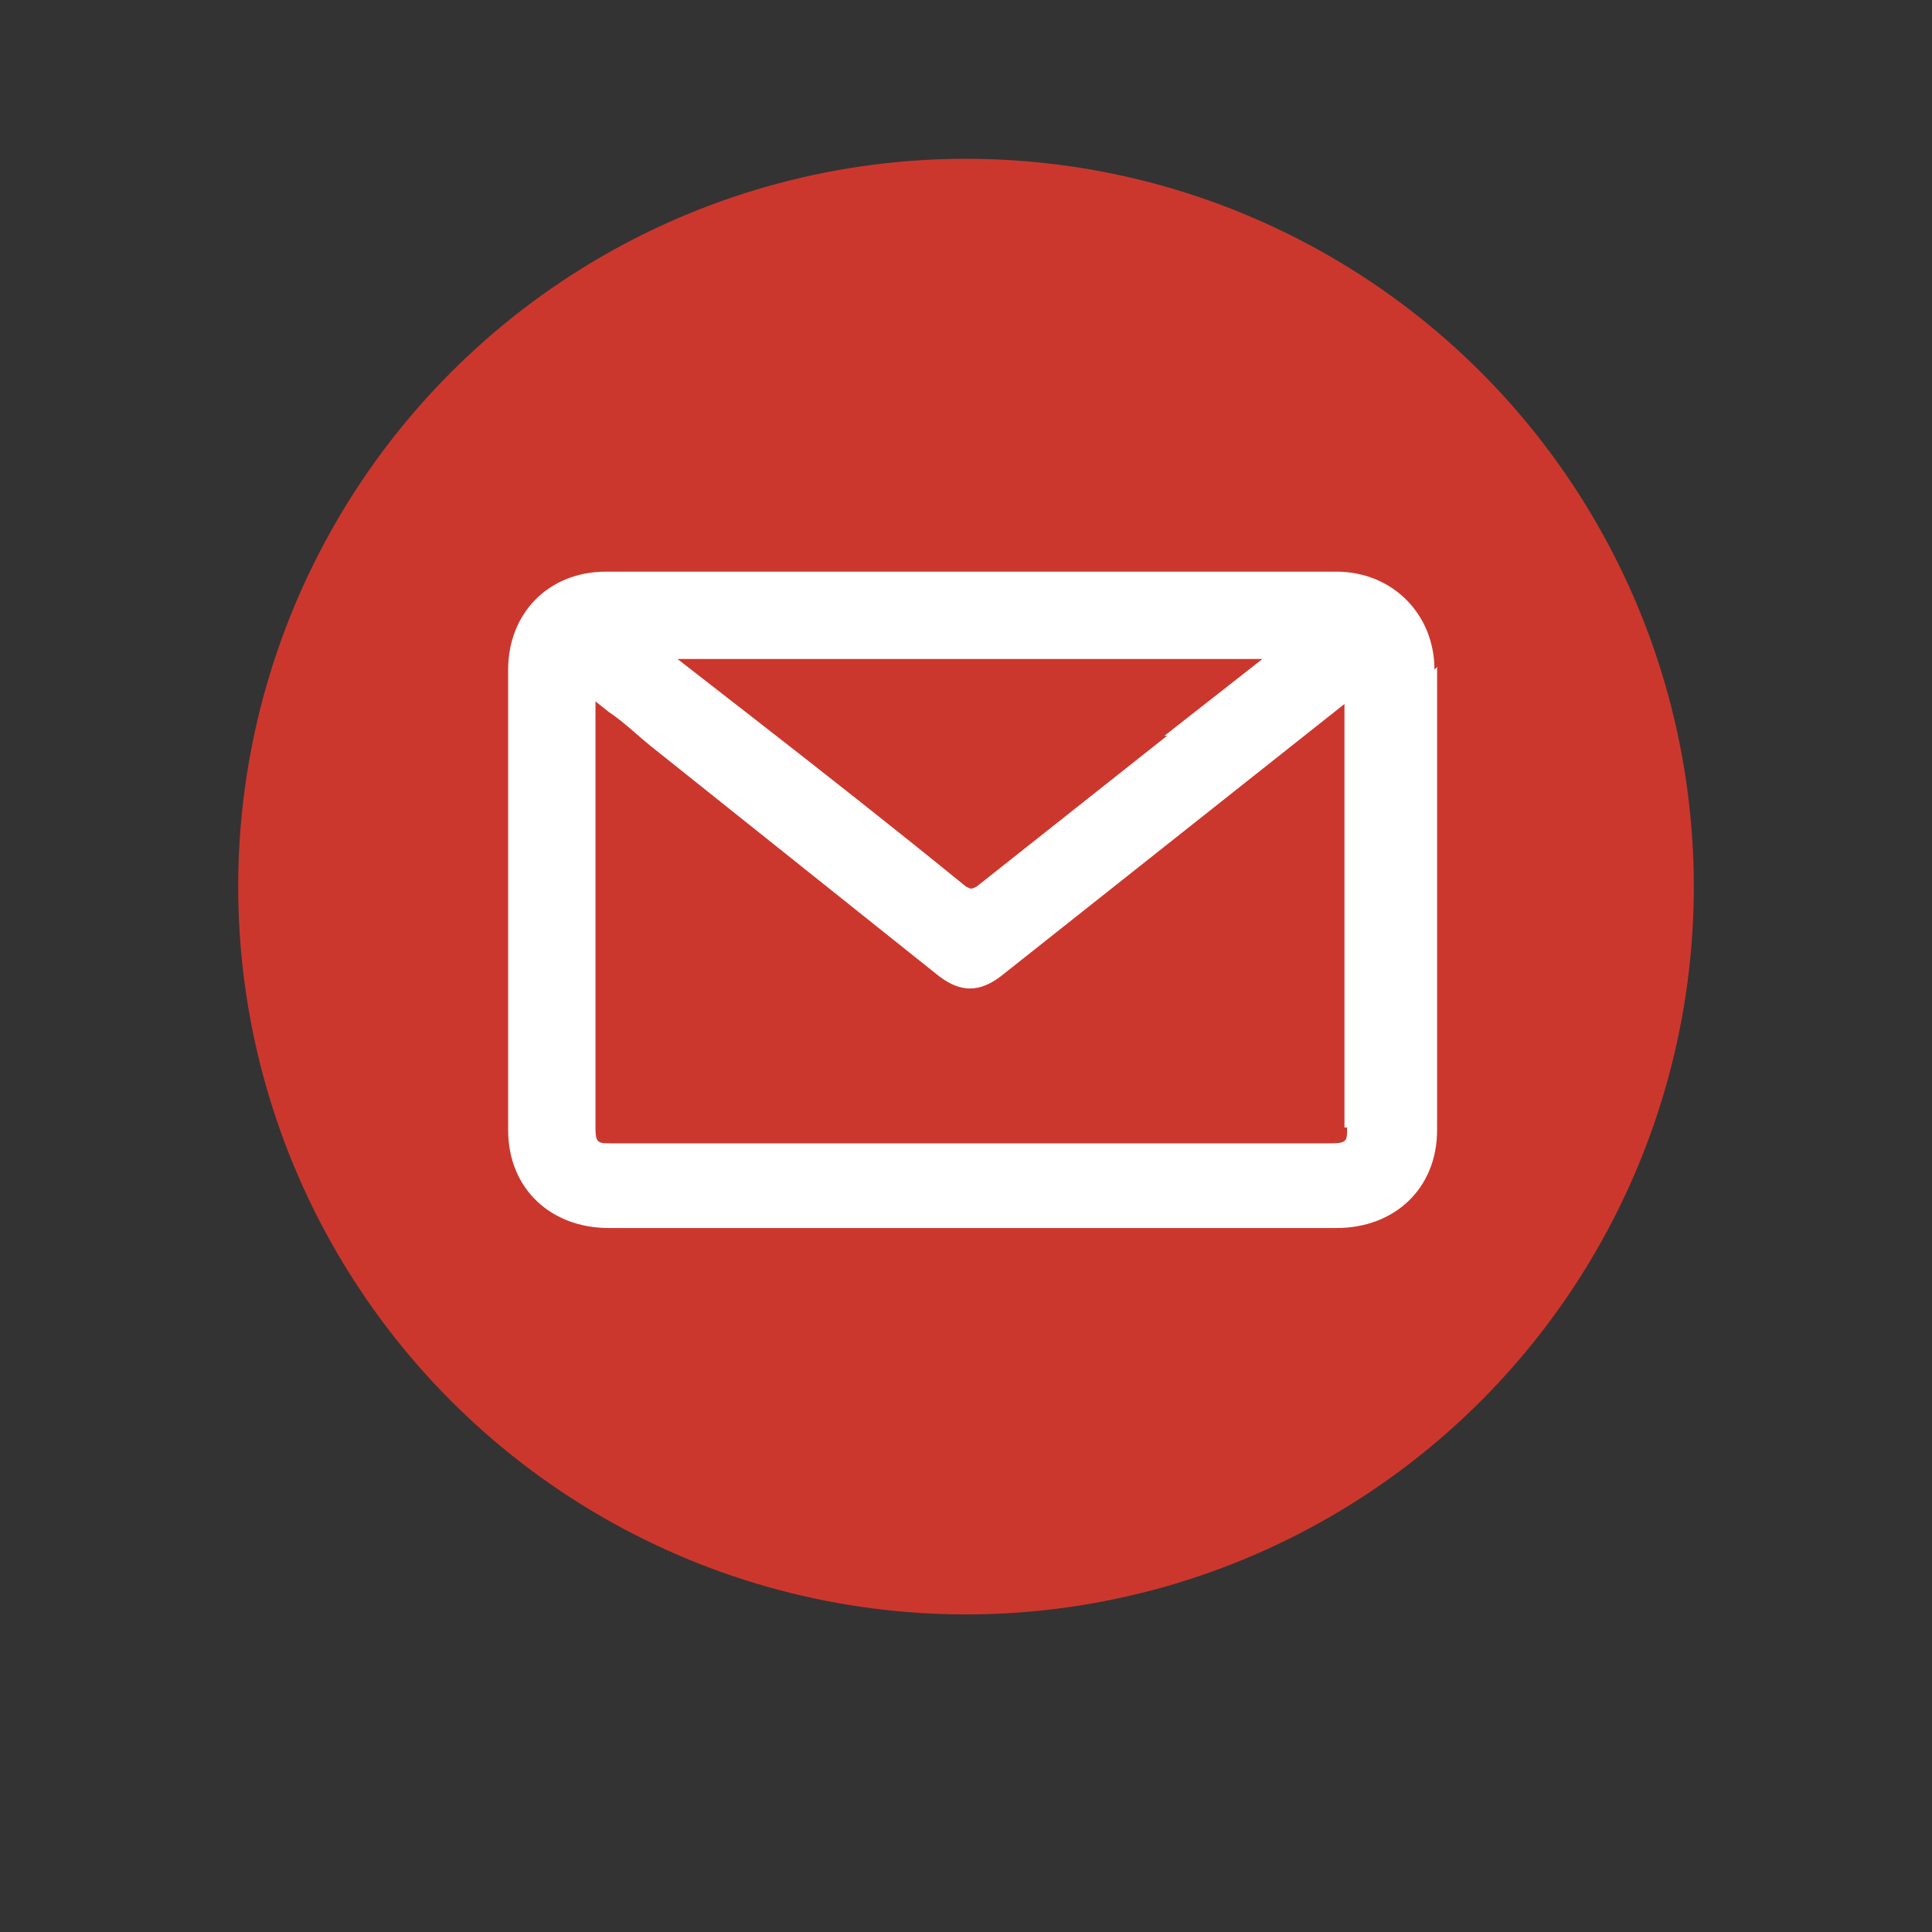 <?xml version="1.0" encoding="UTF-8"?> <svg xmlns="http://www.w3.org/2000/svg" version="1.1" viewBox="0 0 73 73"><rect x="0" y="0" width="73" height="73" fill="#333333" stroke="none"/><defs><style> .cls-1 { fill: #cc372d; } .cls-2 { fill: #fff; } </style></defs><g><g id="Layer_1"><g id="Layer_1-2" data-name="Layer_1"><g><circle class="cls-1" cx="36.5" cy="33.5" r="27.5"></circle><path class="cls-2" d="M54.2,25.3c0-2.1-1.6-3.7-3.7-3.7-9.2,0-18.4,0-27.6,0-2.2,0-3.7,1.6-3.7,3.7,0,5.8,0,11.6,0,17.4,0,2.2,1.6,3.7,3.8,3.7,2,0,3.9,0,5.9,0s2.6,0,3.9,0h17.7c2.2,0,3.8-1.5,3.8-3.7,0-5.8,0-11.7,0-17.5ZM50.9,42.6c0,.5,0,.6-.6.6h-23.9c-1.1,0-2.2,0-3.3,0-.5,0-.6,0-.6-.6,0-5.4,0-10.7,0-16.1h0s.5.4.5.4c.6.4,1.1.9,1.6,1.3l10.9,8.7c.8.6,1.5.6,2.3,0l13-10.3s0,0,0,0c0,0,0,0,0,0,0,5.3,0,10.7,0,16ZM44.1,27.8c-2.4,1.9-4.8,3.8-7.2,5.7-.2.1-.2.1-.4,0-2.7-2.2-5.5-4.4-8.2-6.5l-2.7-2.1h22.1l-3.7,2.9Z"></path></g></g></g></g></svg> 